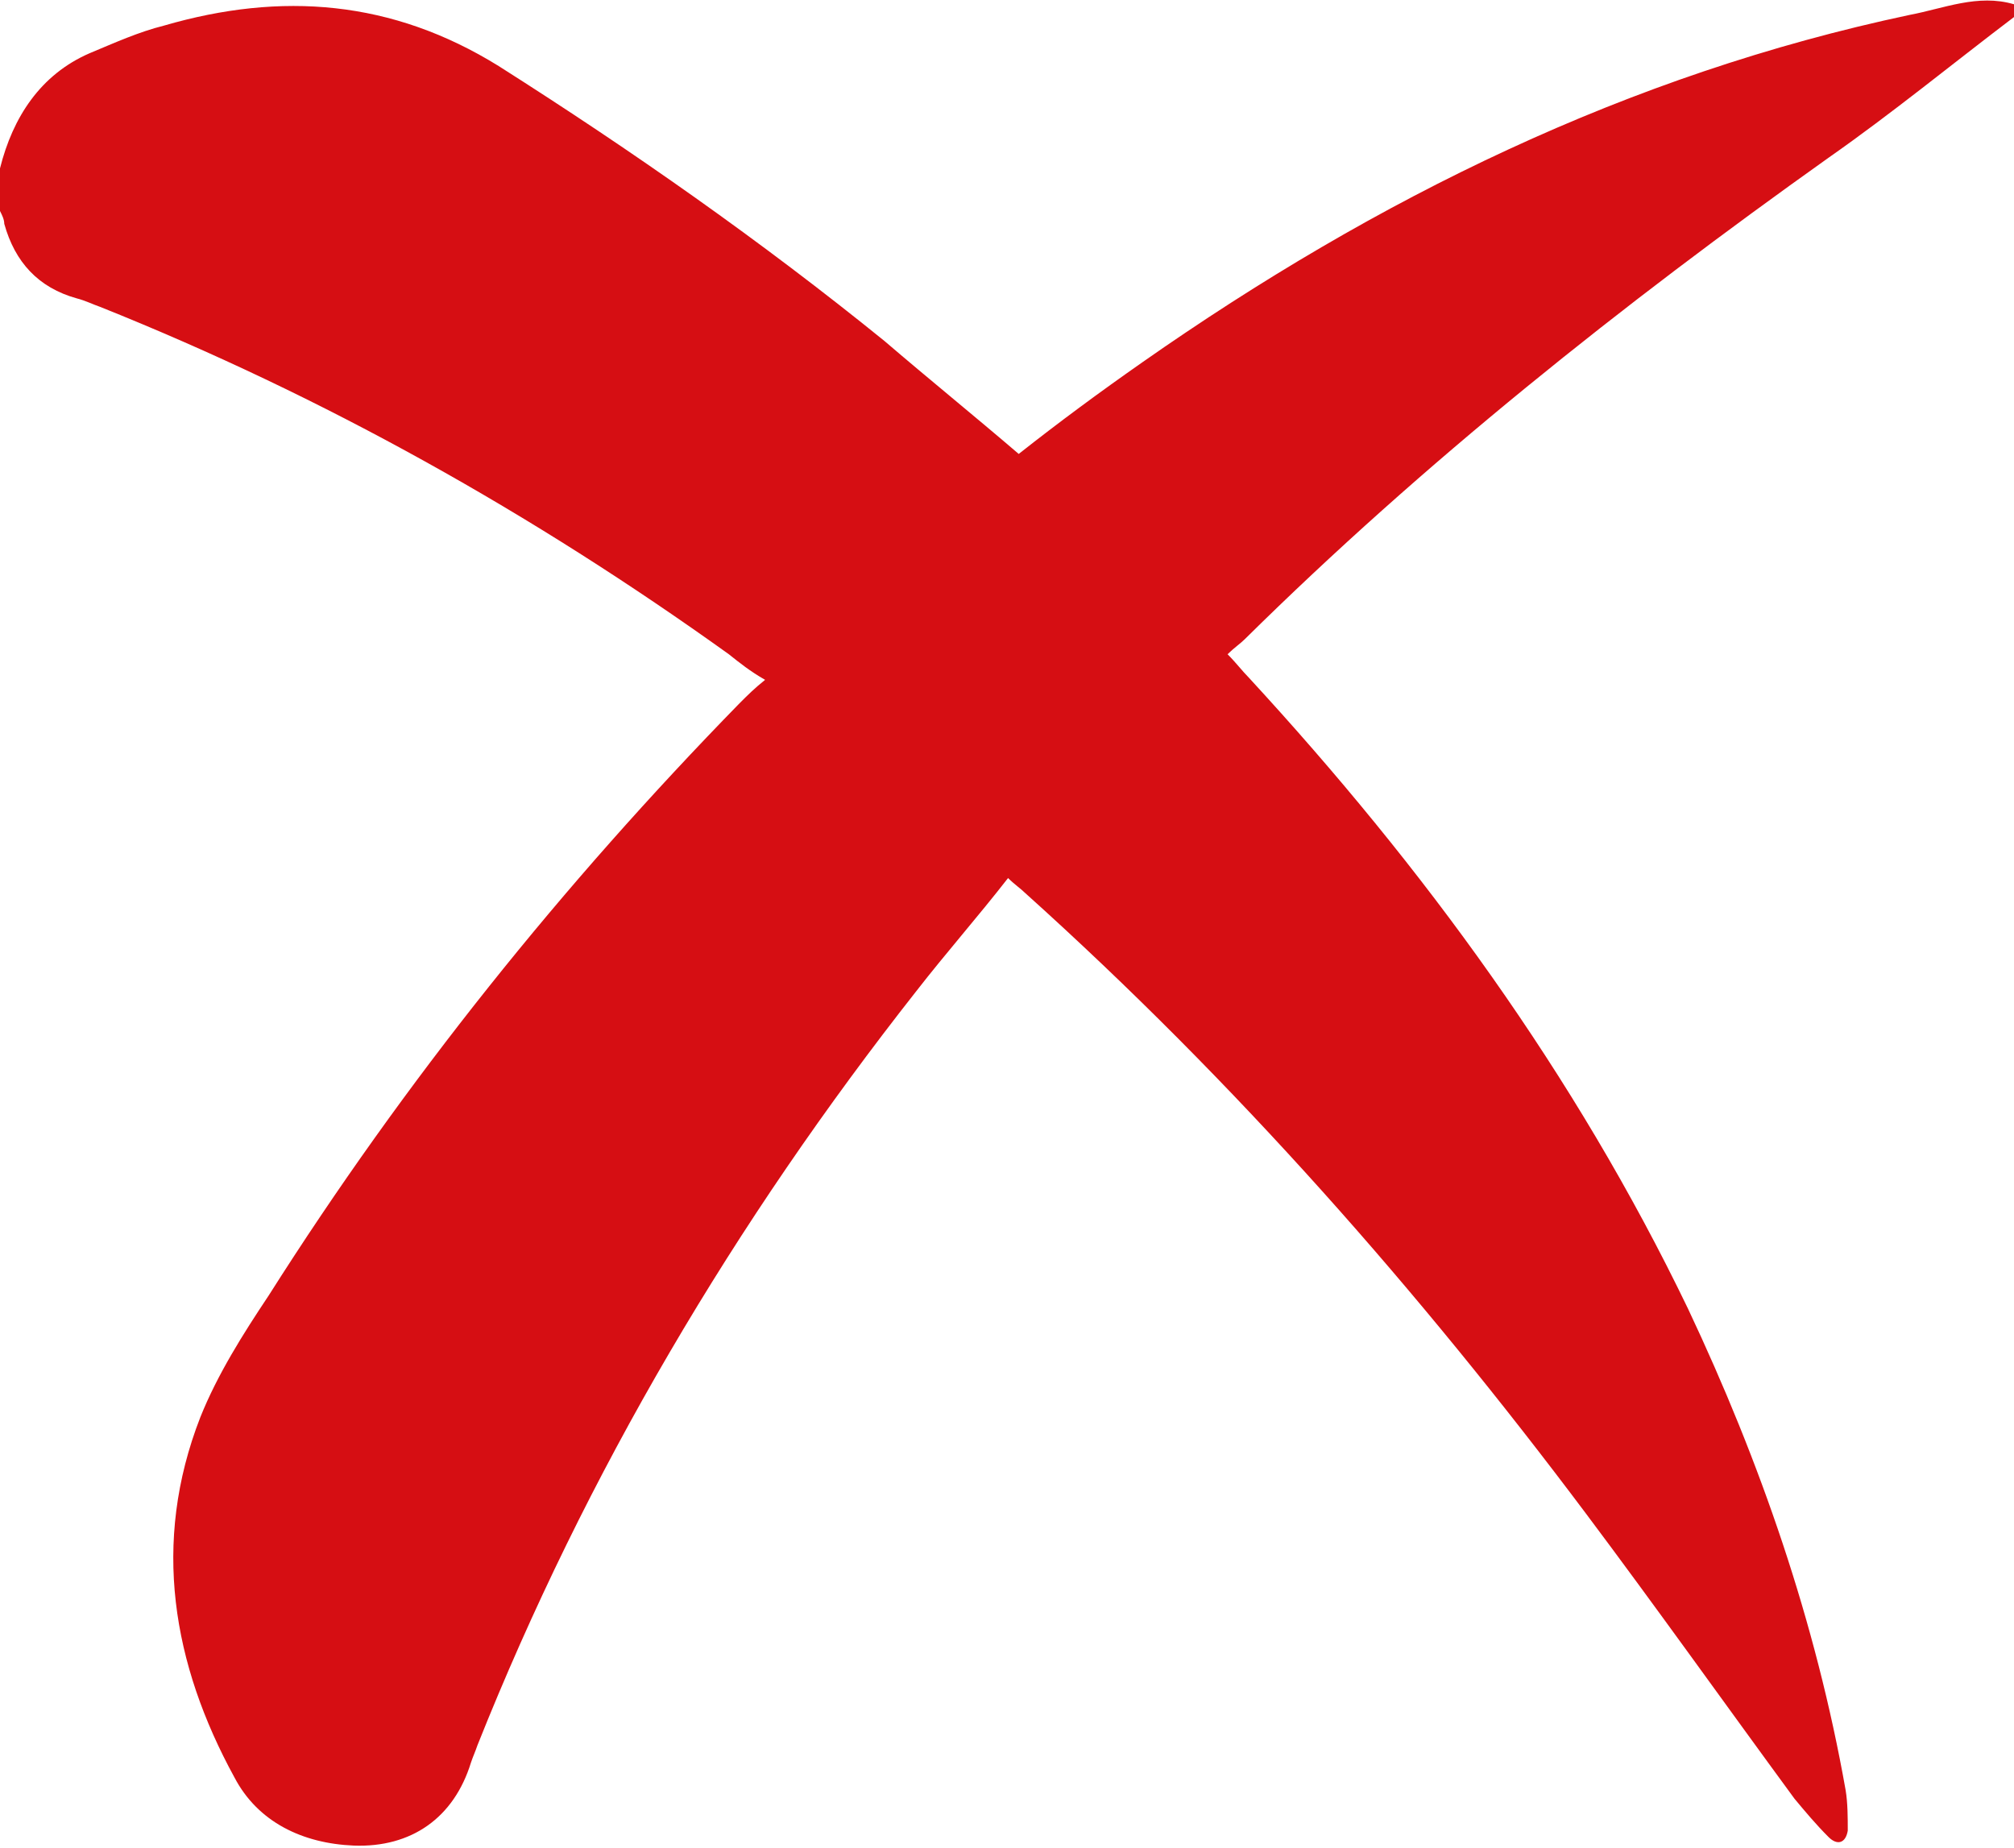 <?xml version="1.0" encoding="utf-8"?>
<!-- Generator: Adobe Illustrator 26.4.1, SVG Export Plug-In . SVG Version: 6.00 Build 0)  -->
<svg version="1.1" id="Layer_1" xmlns="http://www.w3.org/2000/svg" xmlns:xlink="http://www.w3.org/1999/xlink" x="0px" y="0px"
	 viewBox="0 0 94.5 86.7" style="enable-background:new 0 0 94.5 86.7;" xml:space="preserve">
<style type="text/css">
	.st0{fill:#D60E13;}
</style>
<path class="st0" d="M85.8,7.4c3-2.1,5.8-4.4,8.7-6.6c0-0.2,0-0.4,0-0.6c-1.7-0.5-3.3,0.2-4.9,0.5c-13.2,2.8-25,8.6-36,16.3
	c-2,1.4-3.9,2.8-5.8,4.3c-2.1-1.8-4.2-3.5-6.3-5.3c-5.8-4.7-11.8-8.9-18.1-12.9C18.4,0,13.2-0.4,7.7,1.2C6.5,1.5,5.4,2,4.2,2.5
	C1.9,3.5,0.6,5.5,0,7.9c0,0.7,0,1.4,0,2c0.1,0.2,0.2,0.4,0.2,0.6c0.5,1.8,1.6,3,3.4,3.5c0.4,0.1,0.8,0.3,1.1,0.4
	c10.5,4.2,20.3,9.7,29.5,16.3c0.5,0.4,1,0.8,1.7,1.2c-0.5,0.4-0.8,0.7-1.2,1.1c-8.3,8.5-15.7,17.7-22.1,27.8
	c-1.2,1.8-2.4,3.7-3.2,5.7c-2.3,5.9-1.3,11.6,1.6,16.9c1.1,2.1,3.2,3.1,5.6,3.2c2.7,0.1,4.7-1.3,5.5-3.9c0.1-0.3,0.2-0.5,0.3-0.8
	c5.1-12.8,12.1-24.6,20.6-35.4c1.4-1.8,2.9-3.5,4.3-5.3c0.3,0.3,0.6,0.5,0.8,0.7C58,50.8,66.6,60.6,74.4,71
	c3.3,4.4,6.5,8.9,9.8,13.4c0.5,0.6,1,1.2,1.6,1.8c0.4,0.4,0.8,0.3,0.9-0.3c0-0.6,0-1.3-0.1-1.9c-1.4-7.9-4-15.4-7.4-22.6
	c-5.3-11-12.4-20.7-20.6-29.6c-0.3-0.3-0.6-0.7-1-1.1c0.3-0.3,0.6-0.5,0.8-0.7C66.8,21.7,76.1,14.3,85.8,7.4z"/>
</svg>
